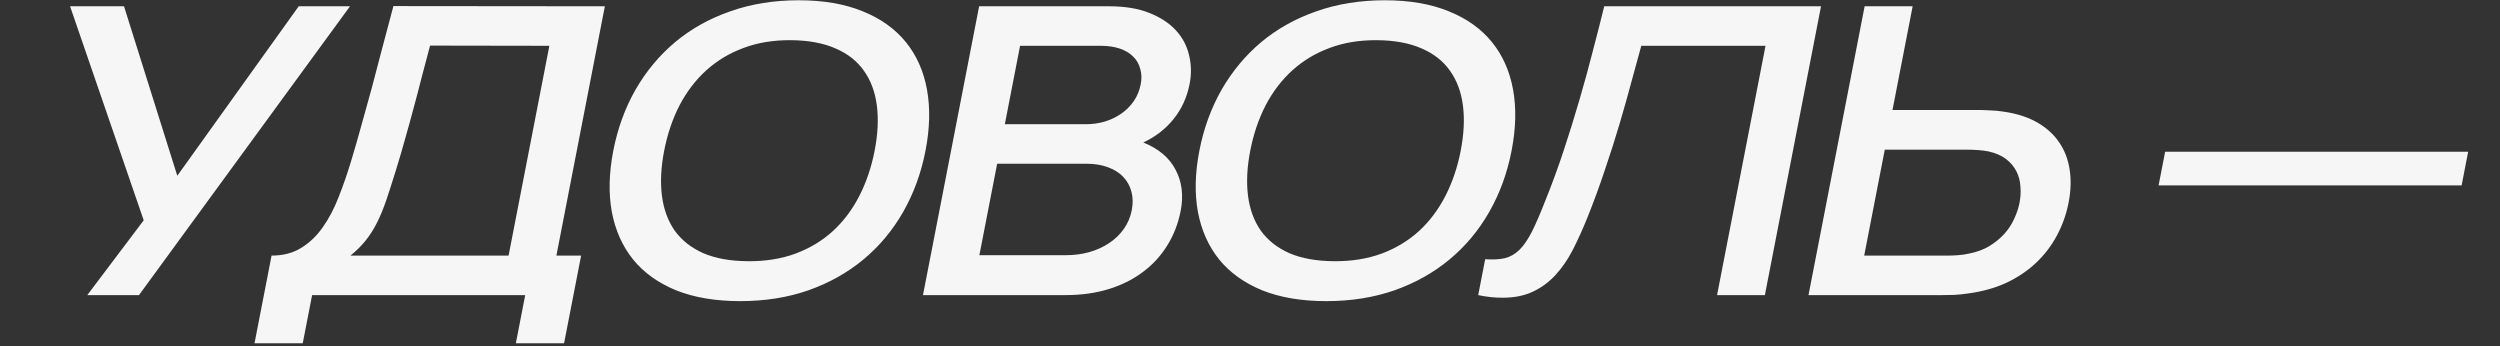 <?xml version="1.0" encoding="UTF-8"?> <svg xmlns="http://www.w3.org/2000/svg" width="520" height="72" viewBox="0 0 520 72" fill="none"><rect x="0" y="0" width="520" height="72" fill="#333333" stroke="none"/><path d="M29.892 45.822L14.574 1.308H25.794L36.877 36.56L62.132 1.308H72.799L28.907 61.383H18.154L29.892 45.822ZM56.485 53.164C58.865 53.164 60.908 52.636 62.615 51.579C64.351 50.522 65.845 49.104 67.097 47.324C68.384 45.516 69.481 43.444 70.388 41.108C71.329 38.744 72.193 36.268 72.979 33.682C73.776 31.04 74.517 28.467 75.202 25.964C75.921 23.433 76.63 20.874 77.332 18.287C78.038 15.673 78.747 12.975 79.457 10.194C80.196 7.413 80.987 4.437 81.83 1.266L125.81 1.308L115.73 53.164H120.872L117.328 71.396H107.298L109.245 61.383H64.917L62.971 71.396H52.941L56.485 53.164ZM105.785 53.164L114.267 9.526L89.455 9.485C88.836 11.793 88.251 14.004 87.698 16.118C87.179 18.204 86.632 20.29 86.057 22.376C85.515 24.434 84.937 26.534 84.322 28.675C83.736 30.817 83.066 33.098 82.312 35.517C81.614 37.798 80.967 39.814 80.371 41.567C79.776 43.319 79.13 44.89 78.435 46.281C77.74 47.672 76.944 48.923 76.048 50.036C75.185 51.12 74.132 52.163 72.89 53.164H105.785ZM153.953 62.635C148.825 62.635 144.381 61.884 140.621 60.382C136.895 58.852 133.911 56.711 131.67 53.957C129.457 51.204 127.986 47.908 127.259 44.07C126.56 40.232 126.662 35.99 127.565 31.345C128.468 26.701 130.015 22.459 132.206 18.621C134.425 14.783 137.177 11.487 140.46 8.734C143.772 5.98 147.586 3.852 151.901 2.351C156.25 0.821 160.989 0.056 166.117 0.056C171.274 0.056 175.715 0.821 179.441 2.351C183.172 3.852 186.159 5.98 188.4 8.734C190.642 11.487 192.112 14.783 192.811 18.621C193.51 22.459 193.408 26.701 192.505 31.345C191.602 35.99 190.055 40.232 187.864 44.07C185.673 47.908 182.922 51.204 179.61 53.957C176.298 56.711 172.482 58.852 168.161 60.382C163.846 61.884 159.11 62.635 153.953 62.635ZM138.148 31.345C137.477 34.794 137.322 37.923 137.683 40.732C138.044 43.541 138.933 45.961 140.352 47.991C141.804 49.994 143.782 51.551 146.286 52.664C148.824 53.749 151.917 54.305 155.567 54.333C159.216 54.361 162.521 53.832 165.48 52.747C168.444 51.635 171.028 50.077 173.231 48.075C175.439 46.044 177.272 43.611 178.73 40.774C180.188 37.937 181.252 34.794 181.923 31.345C182.593 27.897 182.748 24.768 182.387 21.959C182.026 19.149 181.134 16.744 179.71 14.741C178.291 12.711 176.313 11.153 173.776 10.069C171.244 8.956 168.153 8.386 164.503 8.358C160.854 8.33 157.561 8.873 154.625 9.985C151.694 11.07 149.11 12.627 146.874 14.658C144.671 16.66 142.827 19.08 141.34 21.917C139.882 24.754 138.818 27.897 138.148 31.345ZM203.659 1.308H230.689C233.976 1.308 236.762 1.767 239.049 2.684C241.364 3.602 243.211 4.812 244.591 6.314C245.971 7.816 246.882 9.54 247.325 11.487C247.802 13.406 247.841 15.395 247.441 17.453C246.9 20.234 245.789 22.668 244.109 24.754C242.428 26.84 240.327 28.467 237.805 29.635C240.985 30.914 243.224 32.806 244.522 35.309C245.849 37.812 246.202 40.663 245.58 43.861C245.066 46.503 244.131 48.909 242.774 51.079C241.451 53.22 239.763 55.056 237.709 56.586C235.683 58.115 233.314 59.297 230.602 60.132C227.89 60.966 224.891 61.383 221.604 61.383H191.981L203.659 1.308ZM221.688 53.081C223.388 53.081 225.001 52.873 226.527 52.455C228.087 52.01 229.469 51.385 230.674 50.578C231.908 49.771 232.935 48.784 233.758 47.616C234.58 46.448 235.131 45.141 235.412 43.694C235.677 42.331 235.654 41.066 235.343 39.898C235.037 38.702 234.472 37.673 233.648 36.811C232.852 35.948 231.806 35.281 230.51 34.808C229.219 34.307 227.709 34.057 225.981 34.057H207.408L203.71 53.081H221.688ZM225.793 25.838C227.181 25.838 228.506 25.658 229.766 25.296C231.032 24.907 232.171 24.364 233.185 23.669C234.232 22.946 235.111 22.07 235.821 21.041C236.531 20.012 237.013 18.844 237.267 17.536C237.494 16.368 237.461 15.297 237.169 14.324C236.91 13.323 236.423 12.474 235.708 11.779C234.999 11.056 234.073 10.5 232.93 10.11C231.788 9.721 230.466 9.526 228.964 9.526H212.176L209.006 25.838H225.793ZM275.858 62.635C270.73 62.635 266.286 61.884 262.526 60.382C258.8 58.852 255.816 56.711 253.575 53.957C251.362 51.204 249.892 47.908 249.164 44.07C248.465 40.232 248.567 35.99 249.47 31.345C250.373 26.701 251.92 22.459 254.111 18.621C256.331 14.783 259.082 11.487 262.366 8.734C265.677 5.98 269.491 3.852 273.806 2.351C278.155 0.821 282.894 0.056 288.022 0.056C293.179 0.056 297.62 0.821 301.346 2.351C305.078 3.852 308.064 5.98 310.306 8.734C312.547 11.487 314.017 14.783 314.716 18.621C315.415 22.459 315.313 26.701 314.41 31.345C313.507 35.99 311.96 40.232 309.769 44.07C307.578 47.908 304.827 51.204 301.515 53.957C298.203 56.711 294.387 58.852 290.066 60.382C285.751 61.884 281.015 62.635 275.858 62.635ZM260.053 31.345C259.382 34.794 259.228 37.923 259.588 40.732C259.949 43.541 260.838 45.961 262.257 47.991C263.71 49.994 265.688 51.551 268.191 52.664C270.729 53.749 273.822 54.305 277.472 54.333C281.122 54.361 284.426 53.832 287.385 52.747C290.35 51.635 292.933 50.077 295.136 48.075C297.344 46.044 299.177 43.611 300.635 40.774C302.093 37.937 303.157 34.794 303.828 31.345C304.498 27.897 304.653 24.768 304.292 21.959C303.932 19.149 303.039 16.744 301.615 14.741C300.197 12.711 298.219 11.153 295.681 10.069C293.149 8.956 290.058 8.386 286.409 8.358C282.759 8.33 279.466 8.873 276.53 9.985C273.599 11.07 271.015 12.627 268.779 14.658C266.576 16.66 264.732 19.08 263.245 21.917C261.787 24.754 260.723 27.897 260.053 31.345ZM308.918 53.916C310.511 54.027 311.871 53.957 312.996 53.707C314.127 53.429 315.147 52.845 316.057 51.955C316.972 51.037 317.844 49.758 318.673 48.117C319.507 46.448 320.436 44.292 321.46 41.65C322.822 38.285 324.09 34.822 325.264 31.262C326.438 27.702 327.535 24.17 328.556 20.665C329.577 17.161 330.506 13.768 331.342 10.486C332.212 7.176 332.991 4.117 333.679 1.308H378.772L367.094 61.383H357.149L367.229 9.526H341.389C340.786 11.751 340.104 14.241 339.342 16.994C338.609 19.747 337.786 22.668 336.874 25.755C335.968 28.814 334.952 31.999 333.827 35.309C332.736 38.591 331.529 41.886 330.205 45.196C329.22 47.644 328.201 49.897 327.149 51.955C326.103 53.985 324.898 55.737 323.535 57.211C322.172 58.685 320.602 59.84 318.824 60.674C317.047 61.508 314.954 61.925 312.546 61.925C311.781 61.925 310.968 61.884 310.105 61.8C309.272 61.717 308.392 61.578 307.467 61.383L308.918 53.916ZM387.844 1.308H397.831L393.639 22.876H411.446C412.098 22.876 412.914 22.904 413.895 22.96C414.881 22.988 415.8 23.071 416.652 23.21C419.438 23.599 421.799 24.351 423.736 25.463C425.673 26.576 427.202 27.966 428.323 29.635C429.449 31.276 430.172 33.167 430.492 35.309C430.818 37.422 430.743 39.703 430.267 42.151C429.797 44.57 428.985 46.851 427.832 48.993C426.713 51.106 425.269 52.998 423.5 54.666C421.73 56.335 419.661 57.726 417.291 58.838C414.927 59.923 412.262 60.66 409.296 61.049C408.391 61.188 407.437 61.286 406.435 61.342C405.466 61.369 404.641 61.383 403.961 61.383H376.166L387.844 1.308ZM405.176 53.164C405.8 53.164 406.499 53.137 407.275 53.081C408.051 53.026 408.809 52.914 409.55 52.747C411.14 52.441 412.543 51.927 413.76 51.204C414.983 50.453 416.026 49.605 416.89 48.659C417.759 47.685 418.443 46.642 418.943 45.53C419.476 44.39 419.851 43.263 420.067 42.151C420.284 41.038 420.344 39.926 420.249 38.813C420.187 37.673 419.911 36.616 419.42 35.642C418.929 34.669 418.216 33.821 417.28 33.098C416.344 32.374 415.143 31.846 413.678 31.512C412.996 31.373 412.279 31.276 411.525 31.22C410.77 31.165 410.082 31.137 409.458 31.137H392.033L387.751 53.164H405.176ZM450.35 31.554H513.378L512.016 38.563H448.988L450.35 31.554Z" fill="#F6F6F6"></path></svg> 